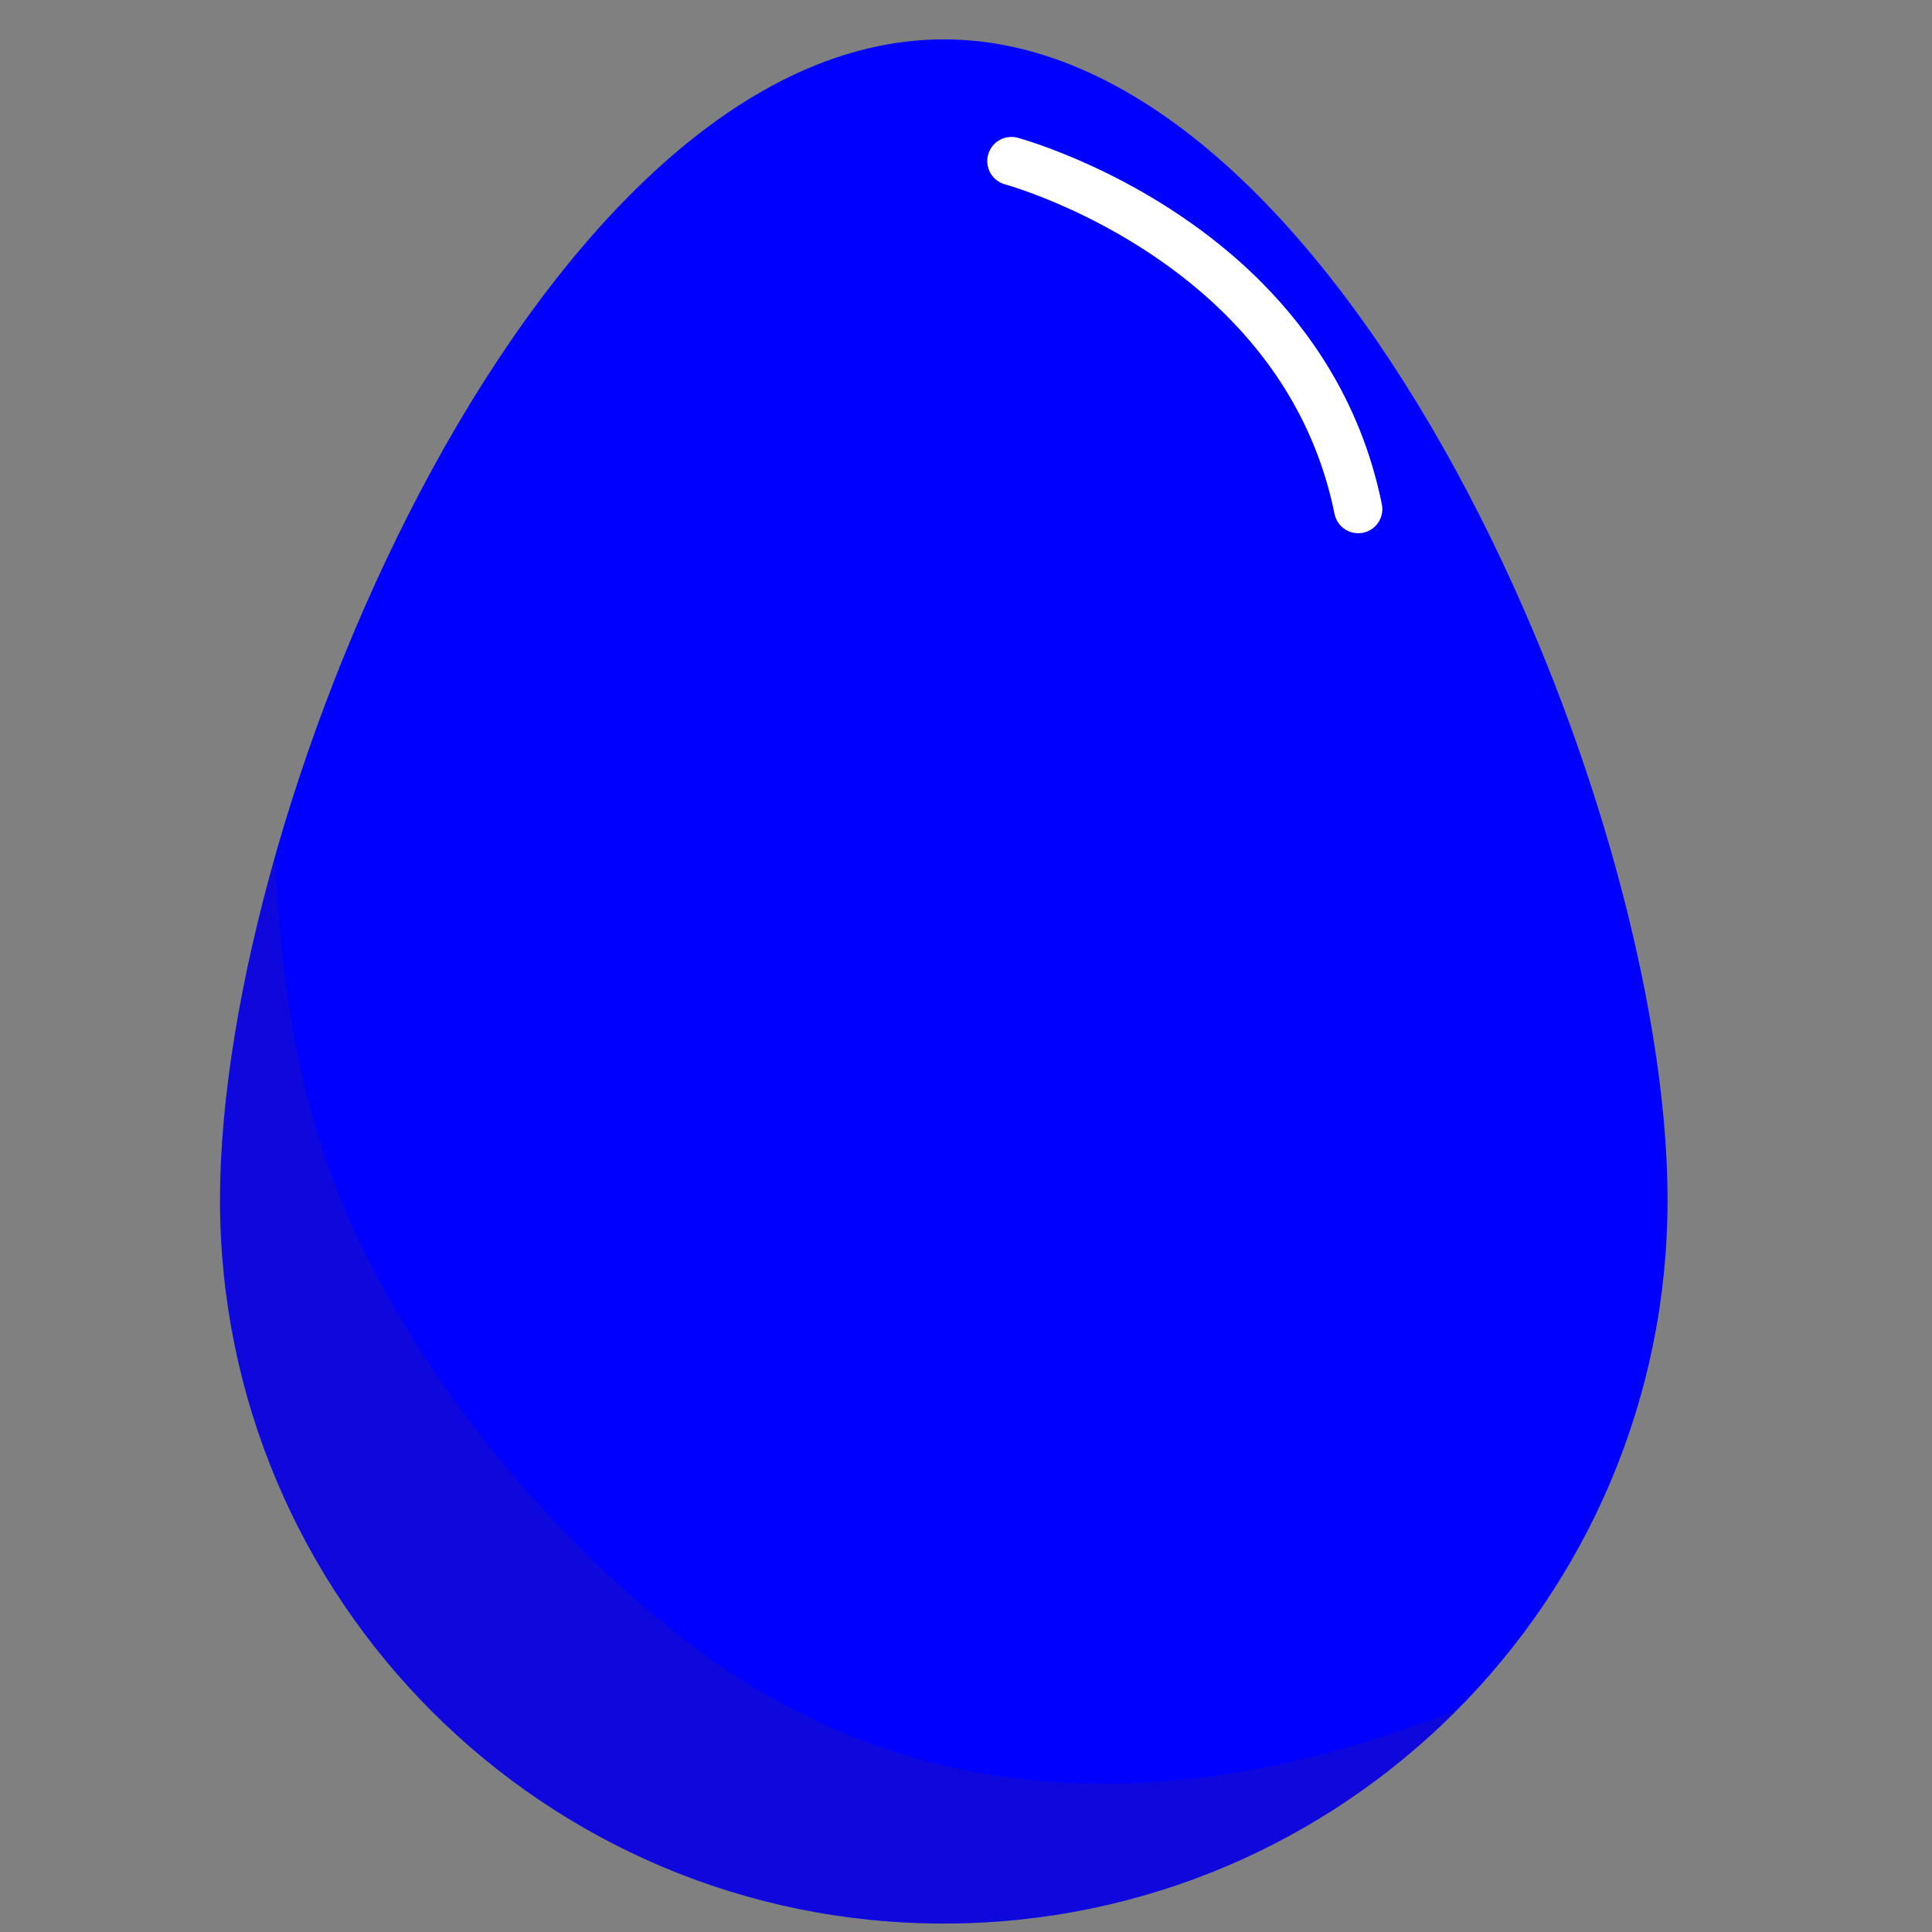 <?xml version="1.0" encoding="UTF-8"?><svg id="Layer_1" xmlns="http://www.w3.org/2000/svg" xmlns:xlink="http://www.w3.org/1999/xlink" viewBox="0 0 80 80"><rect x="0" y="0" width="80" height="80" fill="#808080" stroke="none"/><defs><clipPath id="clippath"><path d="M69.05,49.68c0,16.55-13.42,29.97-29.97,29.97s-29.97-13.42-29.97-29.97S22.53,1.63,39.08,1.63s29.97,31.5,29.97,48.05Z" fill="blue"/></clipPath></defs><path d="M69.05,49.68c0,16.55-13.42,29.97-29.97,29.97s-29.97-13.42-29.97-29.97S22.53,1.63,39.08,1.63s29.97,31.5,29.97,48.05Z" fill="blue"/><g clip-path="url(#clippath)"><g opacity=".15"><path d="M1.27,25.74c-.05,9.85.11,19.97,4.21,29.11,3.85,8.61,10.79,16.65,18.42,22.14,17.46,12.55,39.38,6.08,55.49-5.32,5.21-3.69.22-12.36-5.05-8.63-13.26,9.39-30.94,16.07-45.49,5.24-5.93-4.42-11.47-11.12-14.44-17.89-3.37-7.7-3.18-16.42-3.14-24.65.03-6.44-9.97-6.44-10,0h0Z" fill="#603813"/></g></g><path d="M41.88,6.67s4.72,1.27,8.82,4.94c2.46,2.21,4.69,5.28,5.54,9.47" fill="none" stroke="#fff" stroke-linecap="round" stroke-miterlimit="10" stroke-width="2"/></svg>